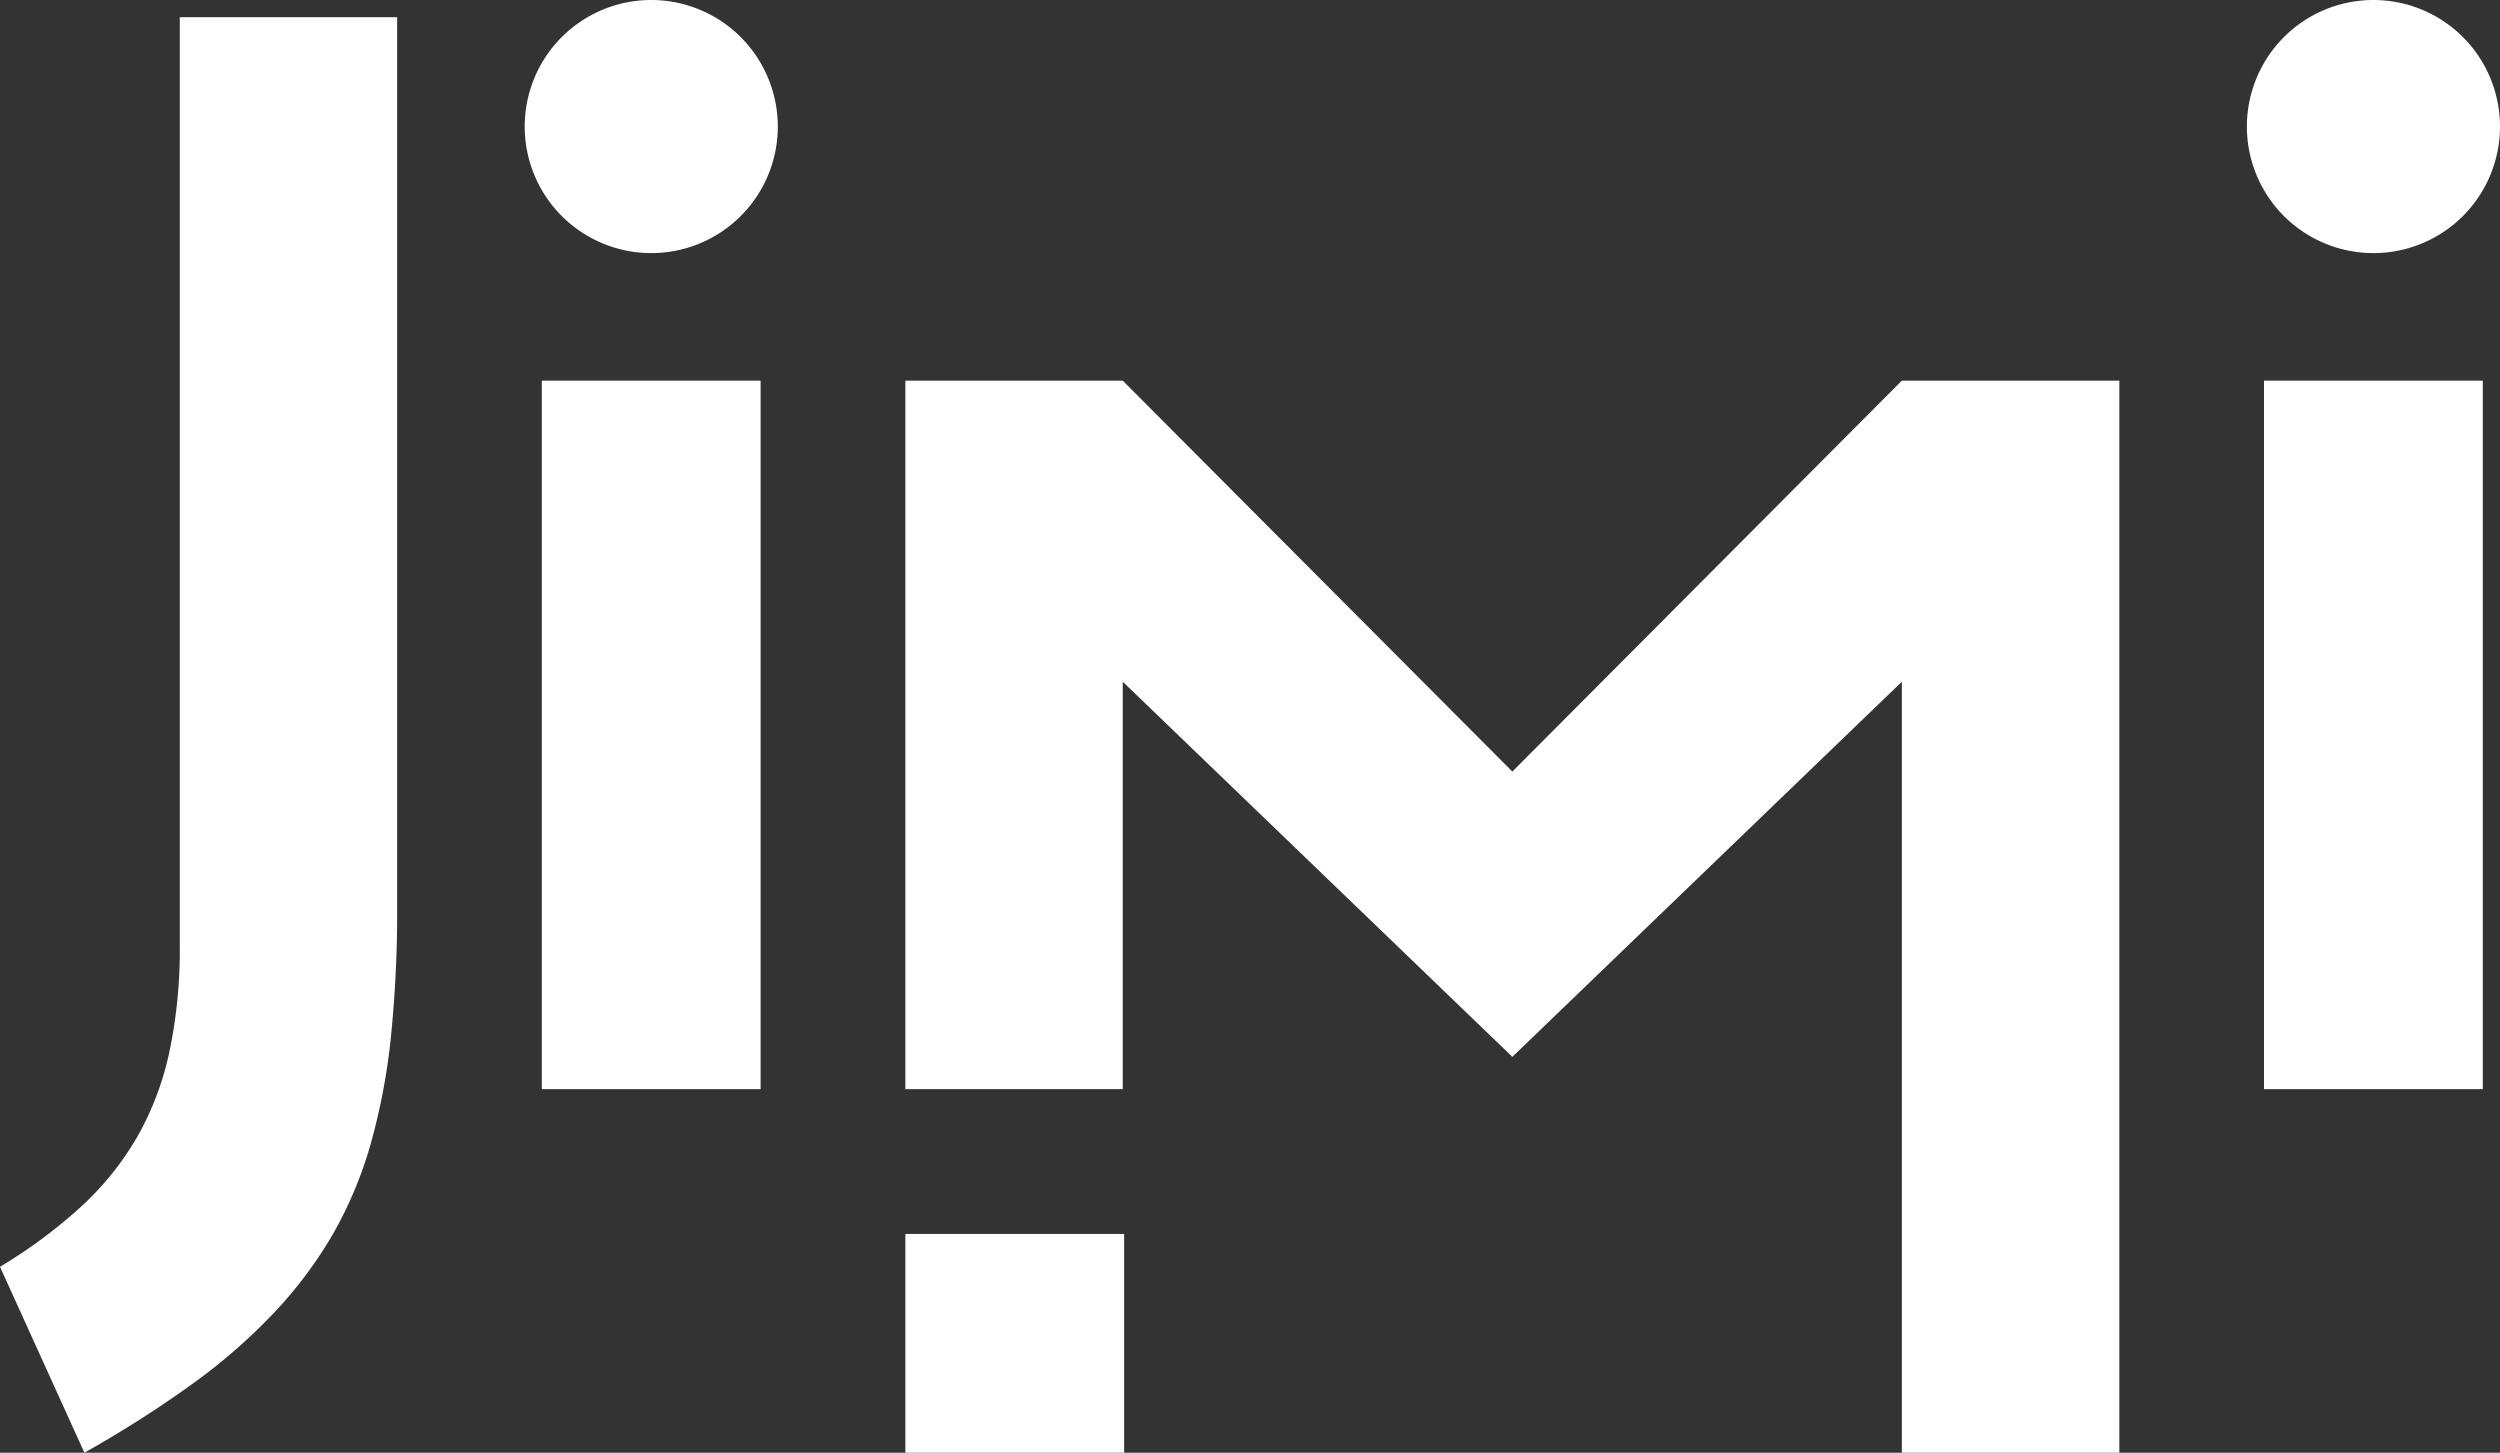<svg id="图层_1" data-name="图层 1" xmlns="http://www.w3.org/2000/svg" viewBox="0 0 272.23 158.188"><rect x="0" y="0" width="272.23" height="158.188" fill="#333333" stroke="none"/><defs><style>.cls-1{fill:#fff;}</style></defs><title>JIMI Games</title><path class="cls-1" d="M84.697,13.774A13.78,13.78,0,1,1,70.91,0,13.789,13.789,0,0,1,84.697,13.774Z"/><rect class="cls-1" x="246.531" y="41.45" width="23.825" height="77.149"/><path class="cls-1" d="M19.576,1.874H43.247V98.664a135.574,135.574,0,0,1-.668,14.146,69.562,69.562,0,0,1-2.208,11.733,44.2,44.2,0,0,1-4.108,9.82,46.318,46.318,0,0,1-6.354,8.511,62.357,62.357,0,0,1-8.883,7.766,123.838,123.838,0,0,1-11.836,7.548L0,137.944a55.119,55.119,0,0,0,8.857-6.572A32.349,32.349,0,0,0,14.942,123.798a32.278,32.278,0,0,0,3.505-9.268,53.857,53.857,0,0,0,1.13-11.617Z"/><rect class="cls-1" x="58.998" y="41.45" width="23.825" height="77.149"/><rect class="cls-1" x="98.587" y="134.363" width="23.825" height="23.825"/><polygon class="cls-1" points="207.096 41.45 230.78 41.45 230.78 158.188 207.096 158.188 207.096 74.235 164.683 115.082 122.258 74.235 122.258 118.599 98.587 118.599 98.587 41.45 122.258 41.45 164.683 84.017 207.096 41.45"/><path class="cls-1" d="M244.669,13.774a13.78,13.78,0,1,1,13.774,13.787A13.775,13.775,0,0,1,244.669,13.774Z"/></svg>